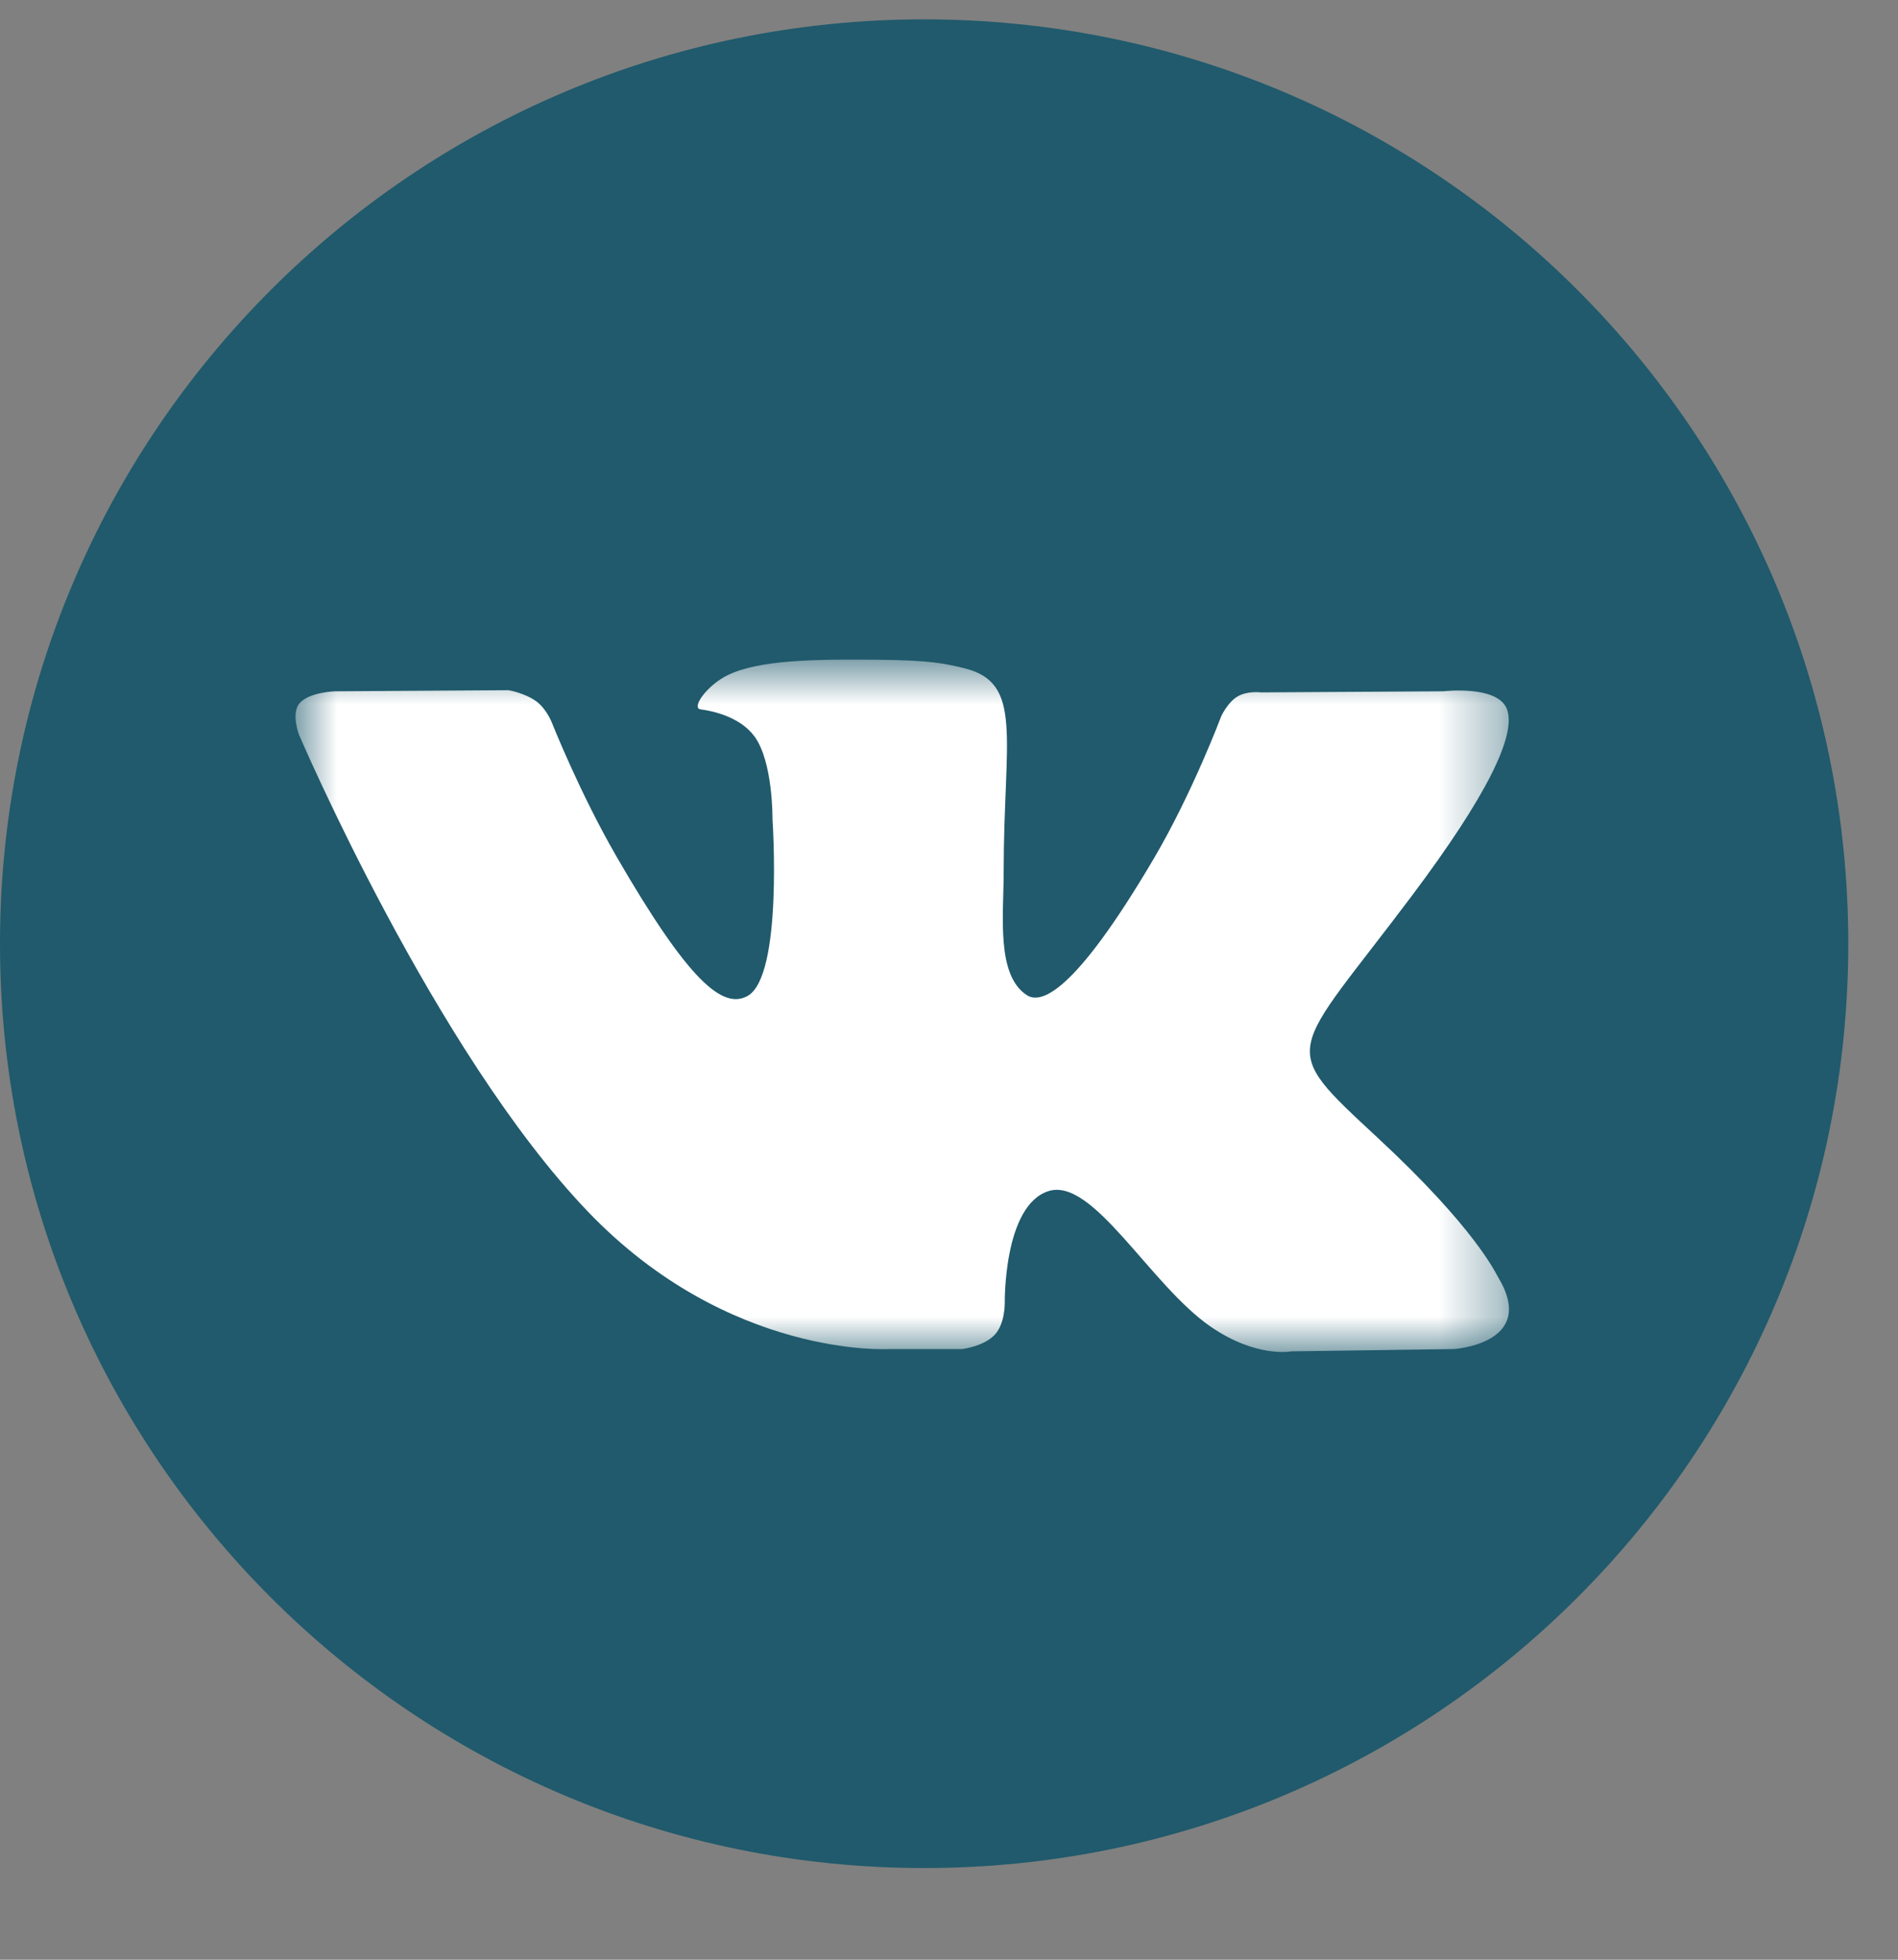 <svg width="31" height="32" viewBox="0 0 31 32" fill="none" xmlns="http://www.w3.org/2000/svg">
<rect x="0" y="0" width="31" height="32" fill="#808080" stroke="none"/>
<g clip-path="url(#clip0_1_32)">
<path d="M15.094 30.503C23.43 30.503 30.188 23.746 30.188 15.41C30.188 7.074 23.43 0.316 15.094 0.316C6.758 0.316 0 7.074 0 15.41C0 23.746 6.758 30.503 15.094 30.503Z" fill="#205A6C"/>
<mask id="mask0_1_32" style="mask-type:luminance" maskUnits="userSpaceOnUse" x="4" y="10" width="21" height="13">
<path d="M24.646 10.77H4.827V22.077H24.646V10.77Z" fill="white"/>
</mask>
<g mask="url(#mask0_1_32)">
<path fill-rule="evenodd" clip-rule="evenodd" d="M14.524 22.029H15.708C15.708 22.029 16.066 21.99 16.249 21.793C16.417 21.612 16.411 21.273 16.411 21.273C16.411 21.273 16.388 19.683 17.126 19.449C17.853 19.218 18.787 20.985 19.777 21.665C20.526 22.179 21.094 22.066 21.094 22.066L23.741 22.029C23.741 22.029 25.126 21.944 24.469 20.855C24.416 20.766 24.087 20.05 22.501 18.578C20.842 17.038 21.064 17.287 23.063 14.623C24.281 13 24.767 12.009 24.615 11.585C24.47 11.181 23.575 11.288 23.575 11.288L20.595 11.306C20.595 11.306 20.374 11.276 20.21 11.374C20.05 11.47 19.947 11.694 19.947 11.694C19.947 11.694 19.475 12.95 18.846 14.018C17.519 16.271 16.989 16.39 16.772 16.25C16.267 15.924 16.393 14.94 16.393 14.241C16.393 12.057 16.724 11.147 15.748 10.911C15.424 10.833 15.186 10.781 14.357 10.773C13.294 10.762 12.394 10.776 11.884 11.025C11.546 11.191 11.284 11.562 11.443 11.583C11.64 11.609 12.086 11.703 12.323 12.025C12.628 12.441 12.617 13.374 12.617 13.374C12.617 13.374 12.793 15.944 12.208 16.264C11.806 16.483 11.255 16.035 10.072 13.991C9.466 12.944 9.008 11.786 9.008 11.786C9.008 11.786 8.92 11.57 8.762 11.454C8.571 11.314 8.304 11.27 8.304 11.27L5.473 11.288C5.473 11.288 5.047 11.3 4.891 11.485C4.753 11.649 4.88 11.989 4.88 11.989C4.88 11.989 7.097 17.176 9.608 19.79C11.909 22.187 14.524 22.029 14.524 22.029Z" fill="white"/>
</g>
</g>
<defs>
<clipPath id="clip0_1_32">
<rect width="31" height="31" fill="white" transform="translate(0 0.316)"/>
</clipPath>
</defs>
</svg>
